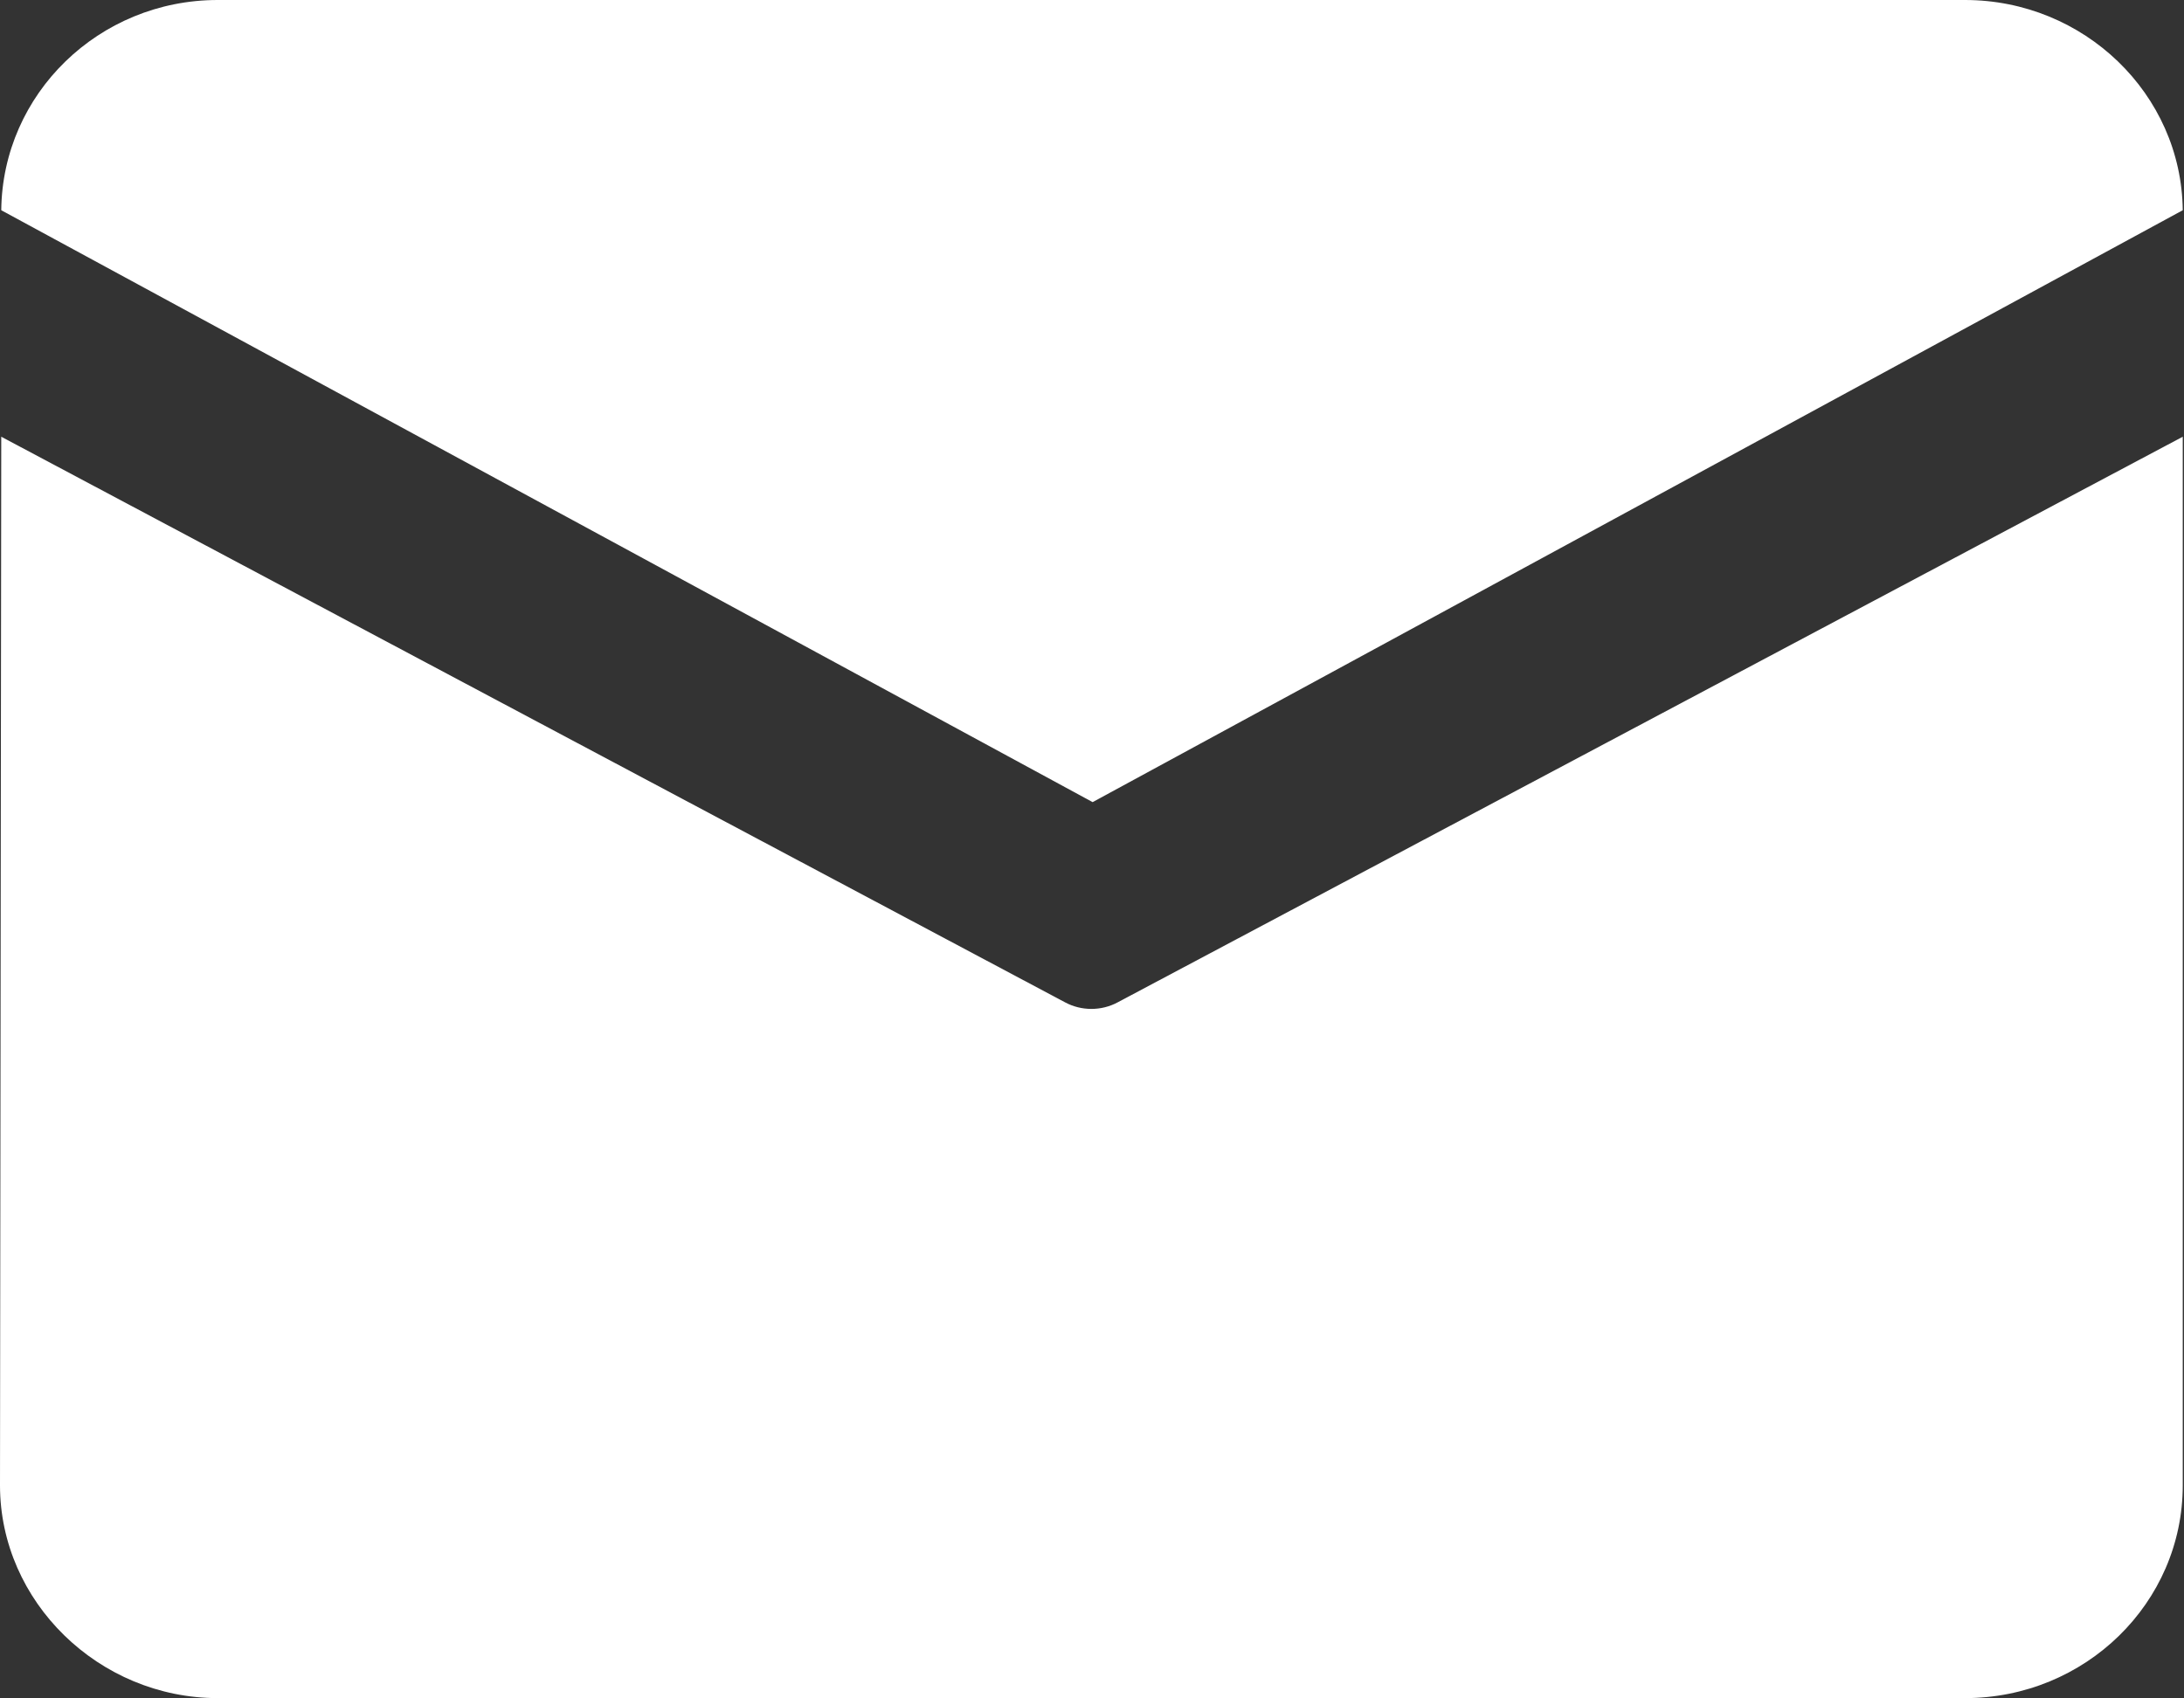 <?xml version="1.0" encoding="utf-8"?>
<!-- Generator: Adobe Illustrator 22.0.1, SVG Export Plug-In . SVG Version: 6.00 Build 0)  -->
<svg version="1.1" id="图层_1" xmlns="http://www.w3.org/2000/svg" xmlns:xlink="http://www.w3.org/1999/xlink" x="0px" y="0px"
	 viewBox="0 0 174.5 135.7" style="enable-background:new 0 0 174.5 135.7;" xml:space="preserve">
<rect x="0" y="0" width="174.5" height="135.7" fill="#333333" stroke="none"/>
<style type="text/css">
	.st0{fill:#FFFFFF;}
</style>
<path class="st0" d="M17.4,0h139.6c9.5,0,17.3,7.5,17.4,16.8L87.3,64.1L0.1,16.8C0.2,7.5,7.9,0,17.4,0L17.4,0z M0.1,34.9L0,118.7
	c0,9.3,7.9,17,17.4,17h139.6c9.6,0,17.4-7.6,17.4-17l0-83.8L89.3,80.1c-1.3,0.7-2.9,0.7-4.2,0L0.1,34.9L0.1,34.9z"/>
</svg>
